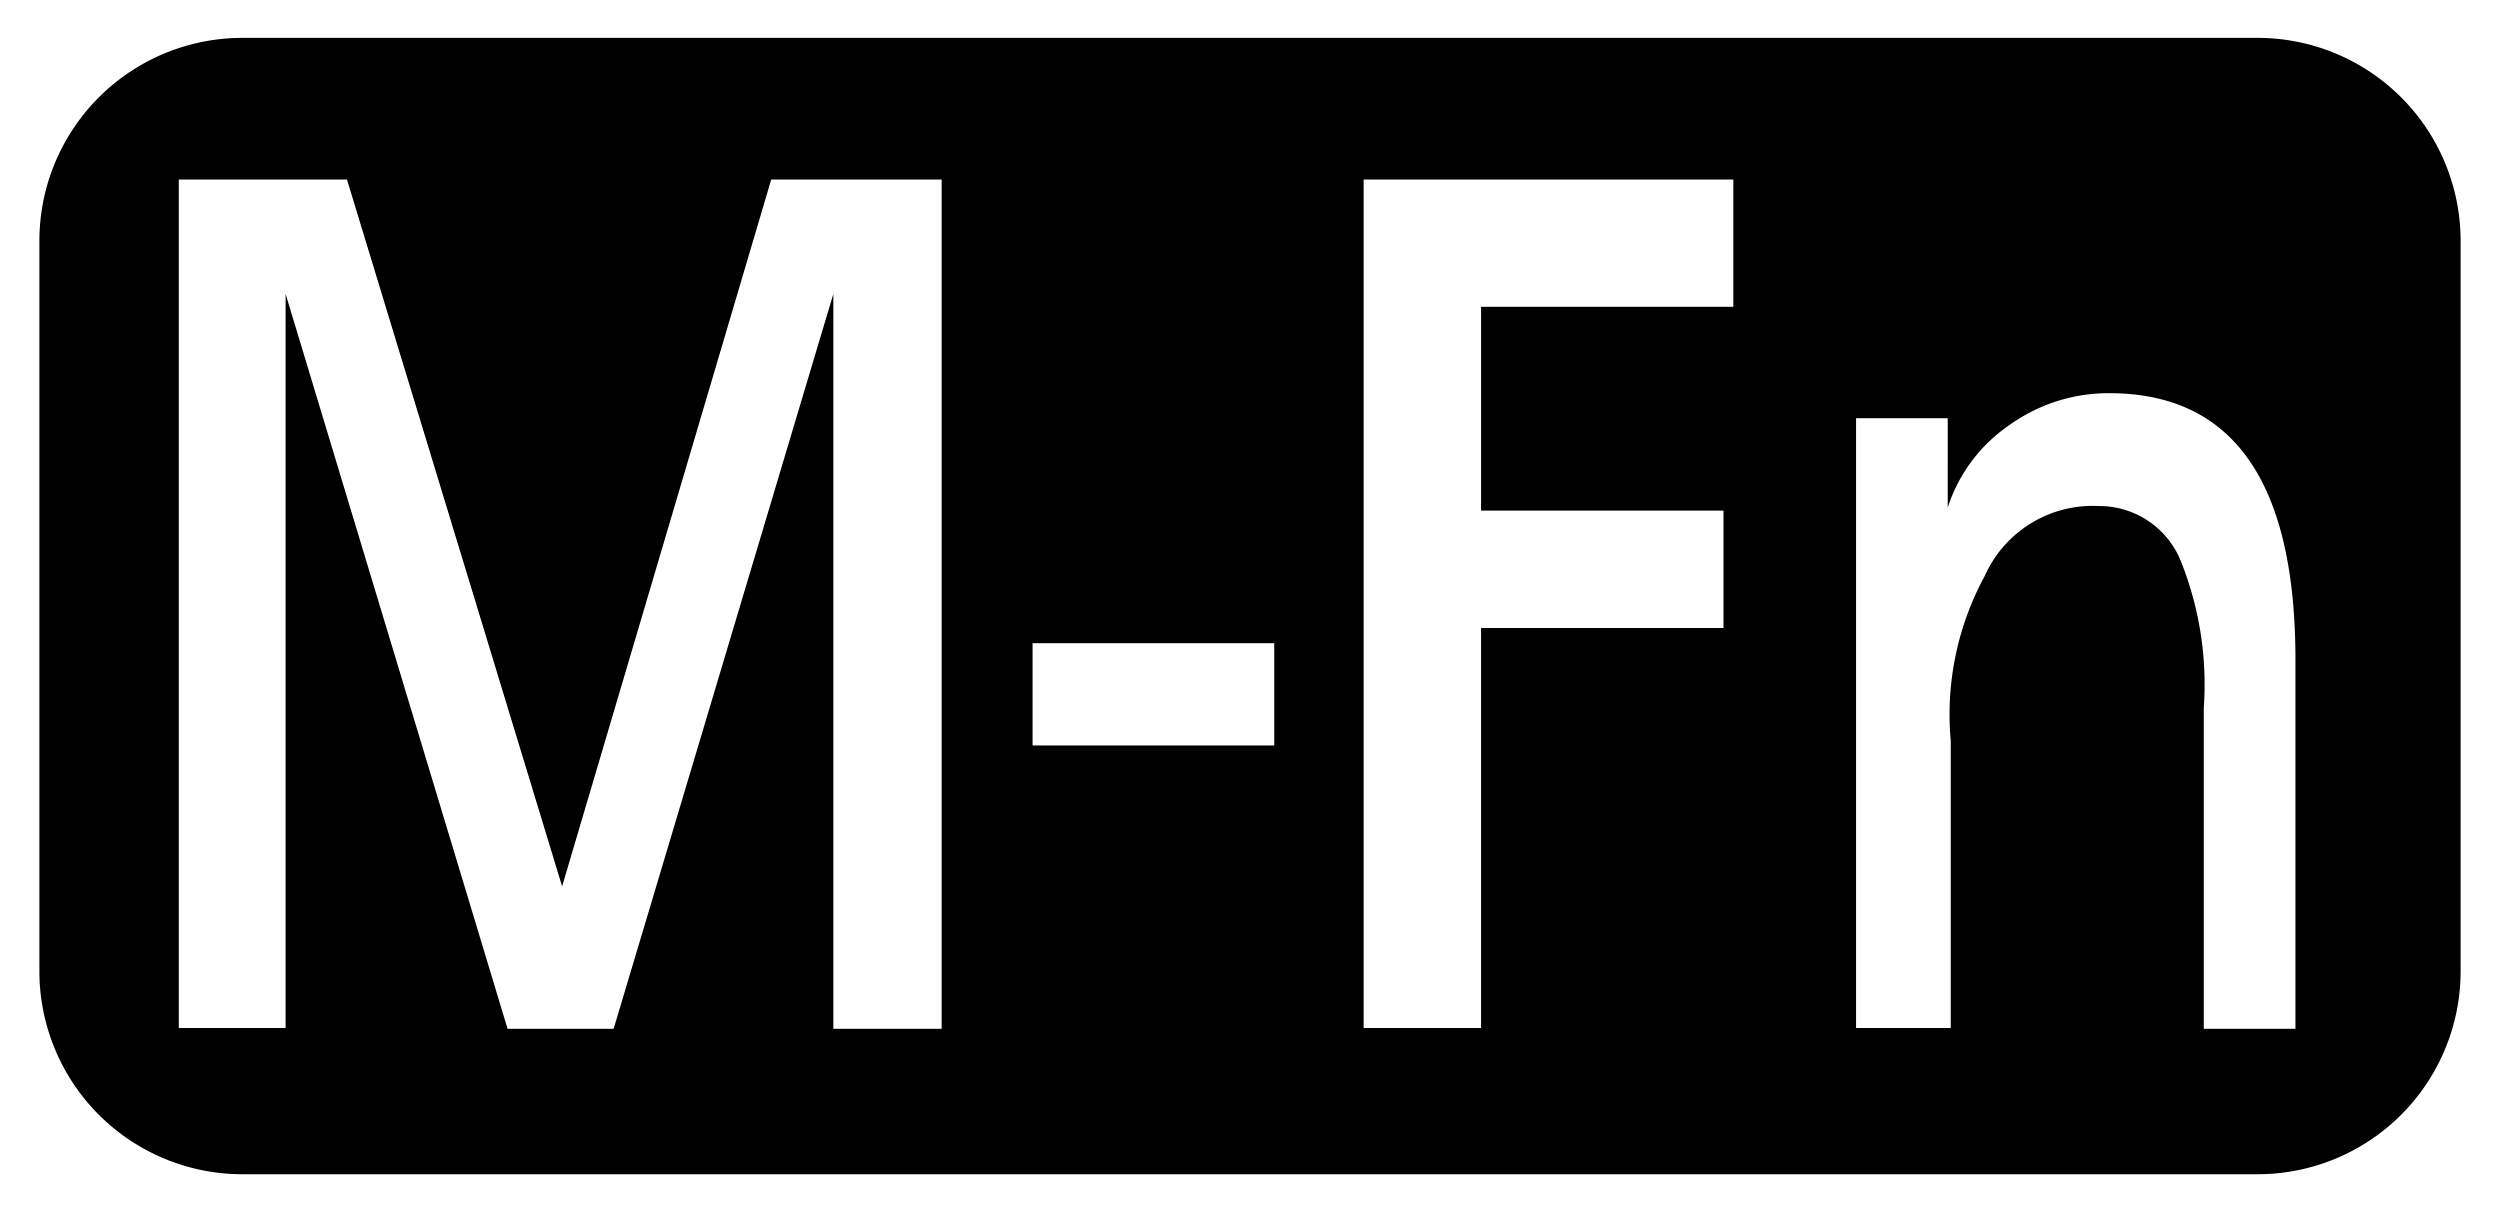 <svg id="レイヤー_1" data-name="レイヤー 1" xmlns="http://www.w3.org/2000/svg" width="33" height="16" viewBox="0 0 33 16">
  <defs>
    <style>
      .cls-1 {
        fill: none;
      }
    </style>
  </defs>
  <title>icon_btn-m-fn</title>
  <path d="M30.3,13.58H29.09V9.34a4.38,4.38,0,0,0-.29-1.9,1.16,1.16,0,0,0-1.09-.76,1.56,1.56,0,0,0-1.51.92,3.83,3.83,0,0,0-.45,2.18v3.79H24.5V5.52h1.21V6.7a2.1,2.1,0,0,1,.83-1.1,2.24,2.24,0,0,1,1.3-.41q2.46,0,2.46,3.52v4.87M22.89,4.05H19.55V6.74h3.2V8.29h-3.2v5.28H18V2.37h4.88V4.05M16.82,9.84H13.63V8.49h3.19V9.84m-4.4,3.74H11V3.88h0l-2.9,9.7H6.7L3.77,3.88v9.69H2.36V2.37H4.58L7.42,11.7l2.76-9.33h2.25V13.58M32.48,3.17A2.68,2.68,0,0,0,29.81.5H3.19A2.68,2.68,0,0,0,.52,3.17v9.66A2.68,2.68,0,0,0,3.19,15.5H29.81a2.68,2.68,0,0,0,2.67-2.67V3.17Z"/>
  <rect class="cls-1" width="33" height="16"/>
</svg>

